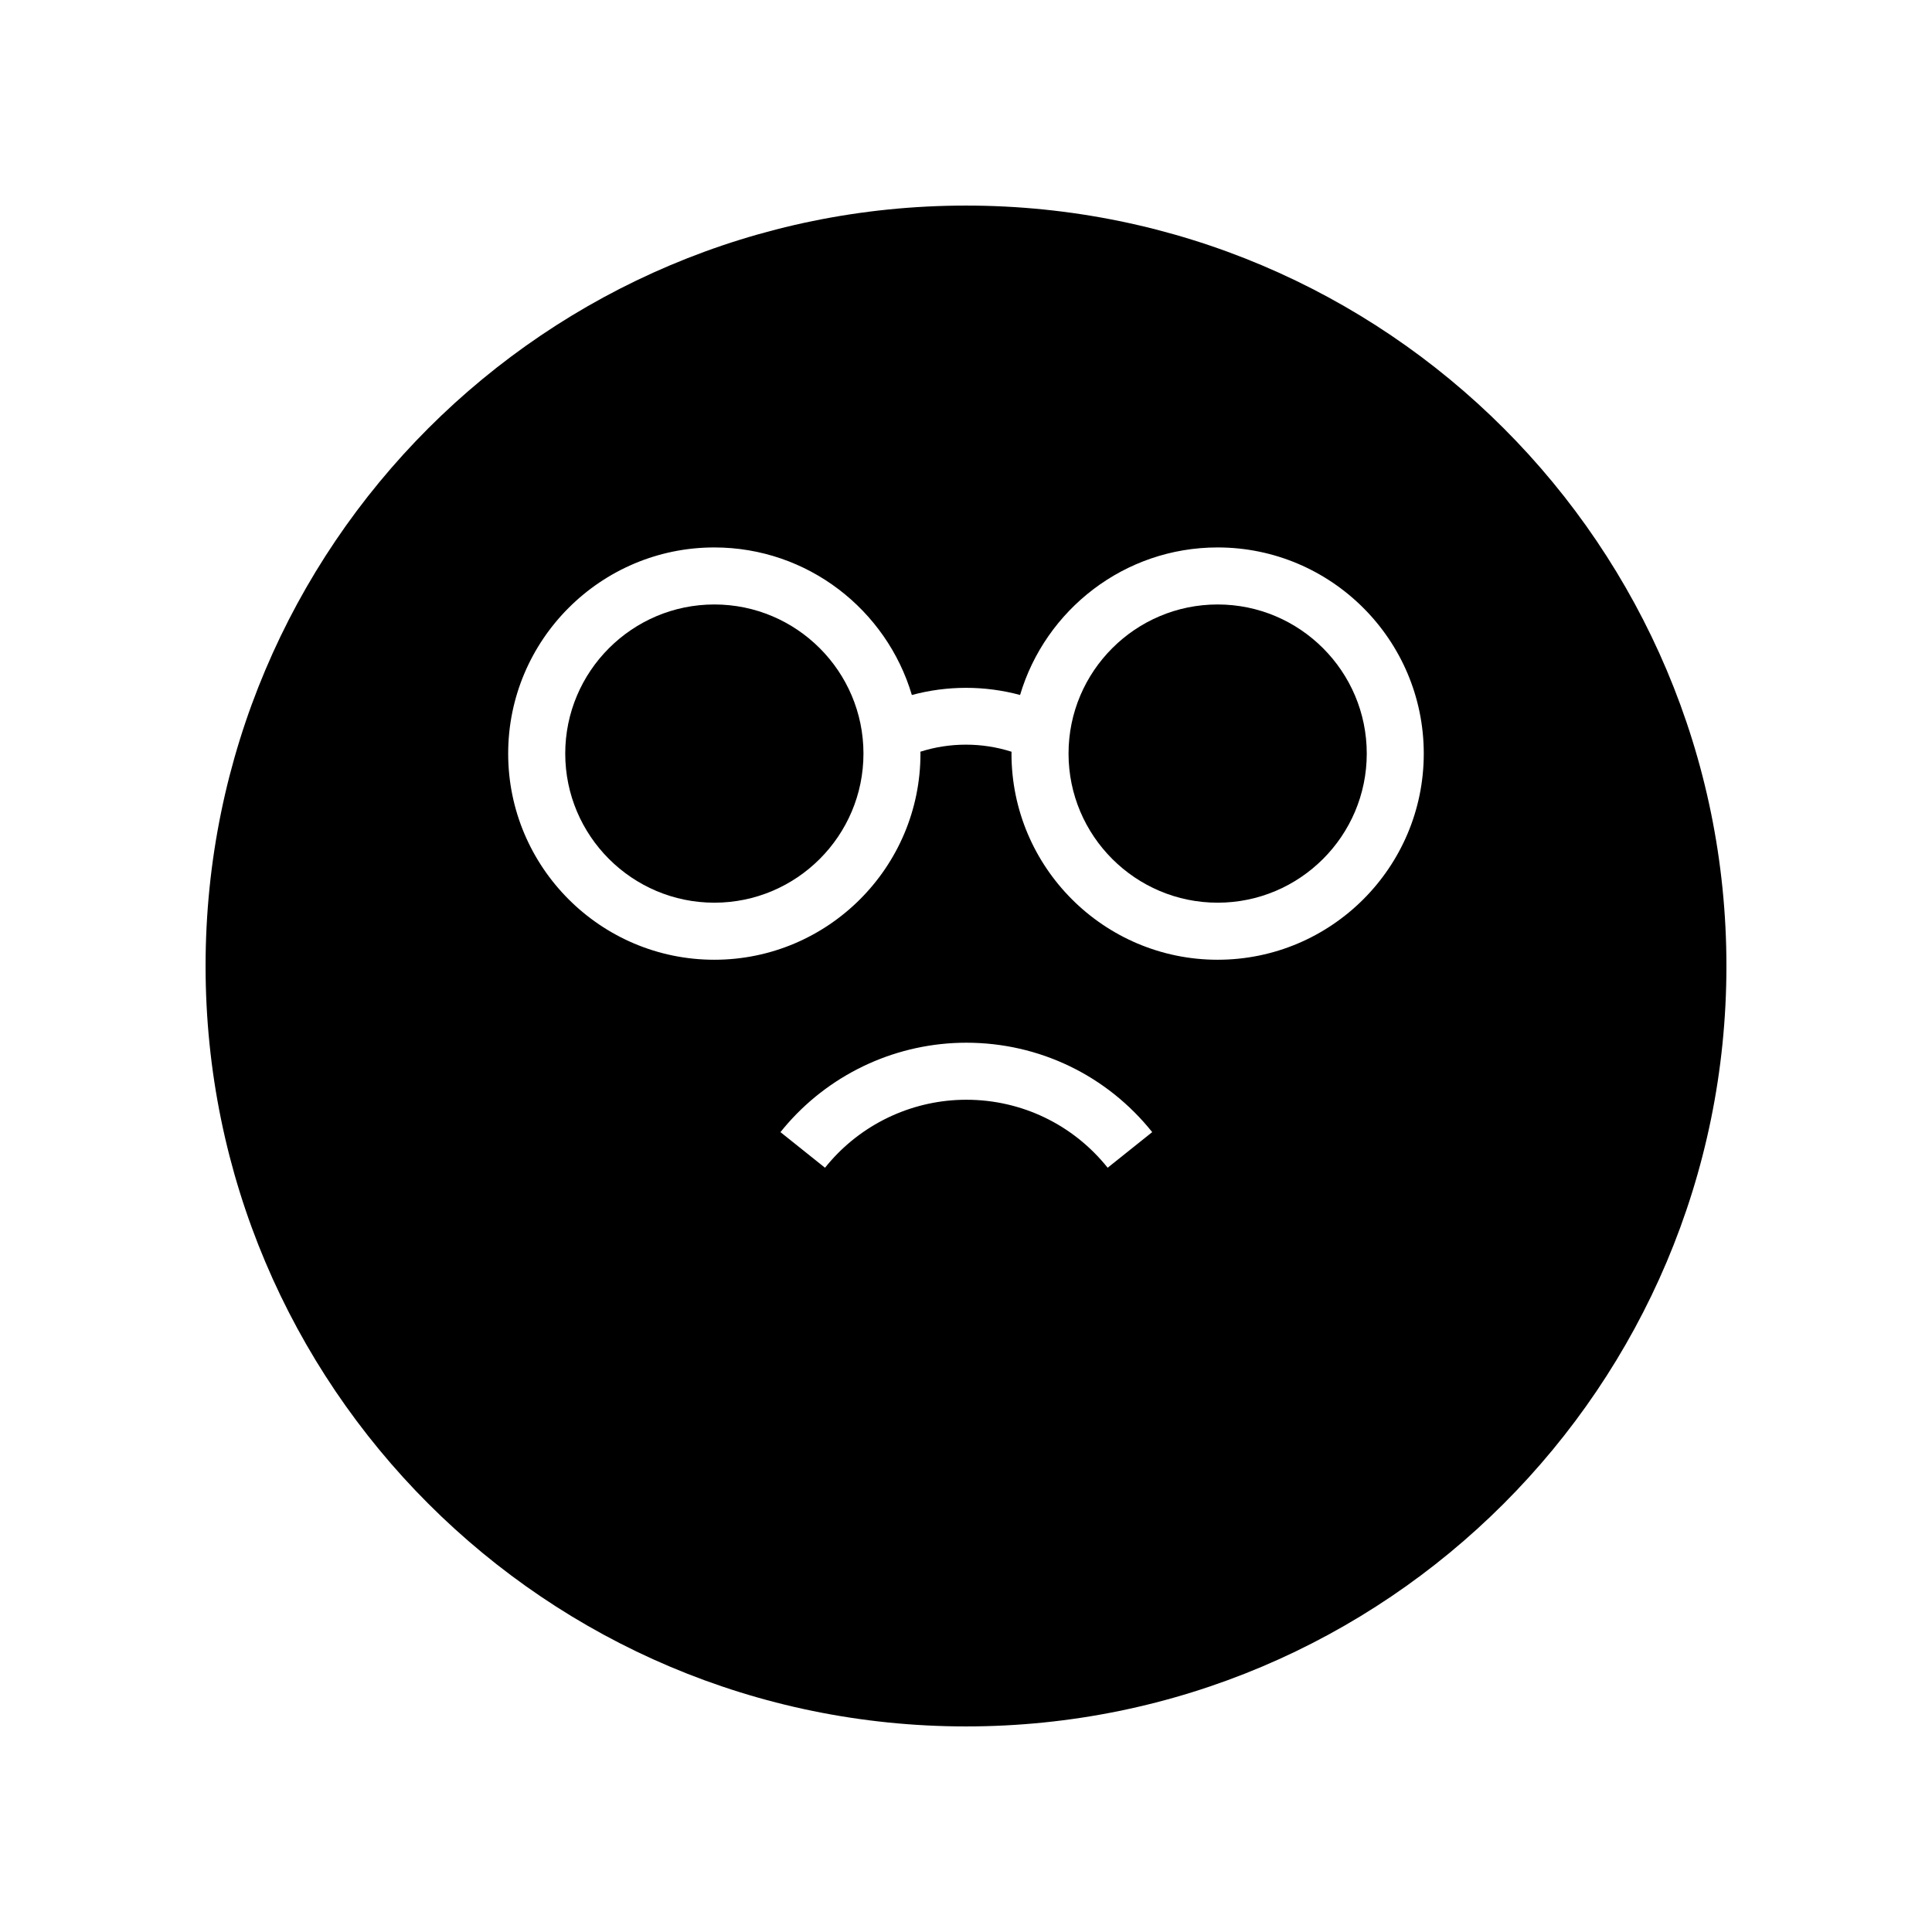 <?xml version="1.0" encoding="UTF-8"?>
<!-- Uploaded to: SVG Repo, www.svgrepo.com, Generator: SVG Repo Mixer Tools -->
<svg fill="#000000" width="800px" height="800px" version="1.1" viewBox="144 144 512 512" xmlns="http://www.w3.org/2000/svg">
 <g>
  <path d="m400 198.48c-111.3 0-201.52 90.227-201.52 201.52s90.227 201.52 201.52 201.52 201.52-90.227 201.52-201.52c0-111.3-90.227-201.52-201.52-201.52zm37.539 254.98c-9.16-11.449-22.809-18.016-37.453-18.016-13.723 0-26.812 5.898-35.91 16.188-0.527 0.594-1.039 1.207-1.539 1.832l-11.809-9.438c0.656-0.82 1.328-1.617 2.023-2.406 11.973-13.531 29.191-21.289 47.238-21.289 19.262 0 37.215 8.633 49.258 23.695zm29.148-55.117c-30.125 0-54.633-24.508-54.633-54.633 0-0.164 0.023-0.324 0.023-0.488-7.816-2.5-16.352-2.508-24.168-0.012 0 0.168 0.023 0.328 0.023 0.5 0 30.125-24.508 54.633-54.633 54.633-30.121 0-54.629-24.508-54.629-54.633s24.508-54.633 54.629-54.633c24.73 0 45.645 16.527 52.352 39.105 9.363-2.527 19.312-2.531 28.68-0.008 6.711-22.574 27.625-39.098 52.352-39.098 30.121 0 54.629 24.508 54.629 54.633 0.008 30.125-24.5 54.633-54.625 54.633z"/>
  <path d="m466.69 304.19c-21.789 0-39.516 17.727-39.516 39.516s17.727 39.516 39.516 39.516 39.516-17.727 39.516-39.516-17.727-39.516-39.516-39.516z"/>
  <path d="m333.31 304.19c-21.789 0-39.516 17.727-39.516 39.516s17.727 39.516 39.516 39.516c21.789 0 39.516-17.727 39.516-39.516s-17.727-39.516-39.516-39.516z"/>
 </g>
</svg>